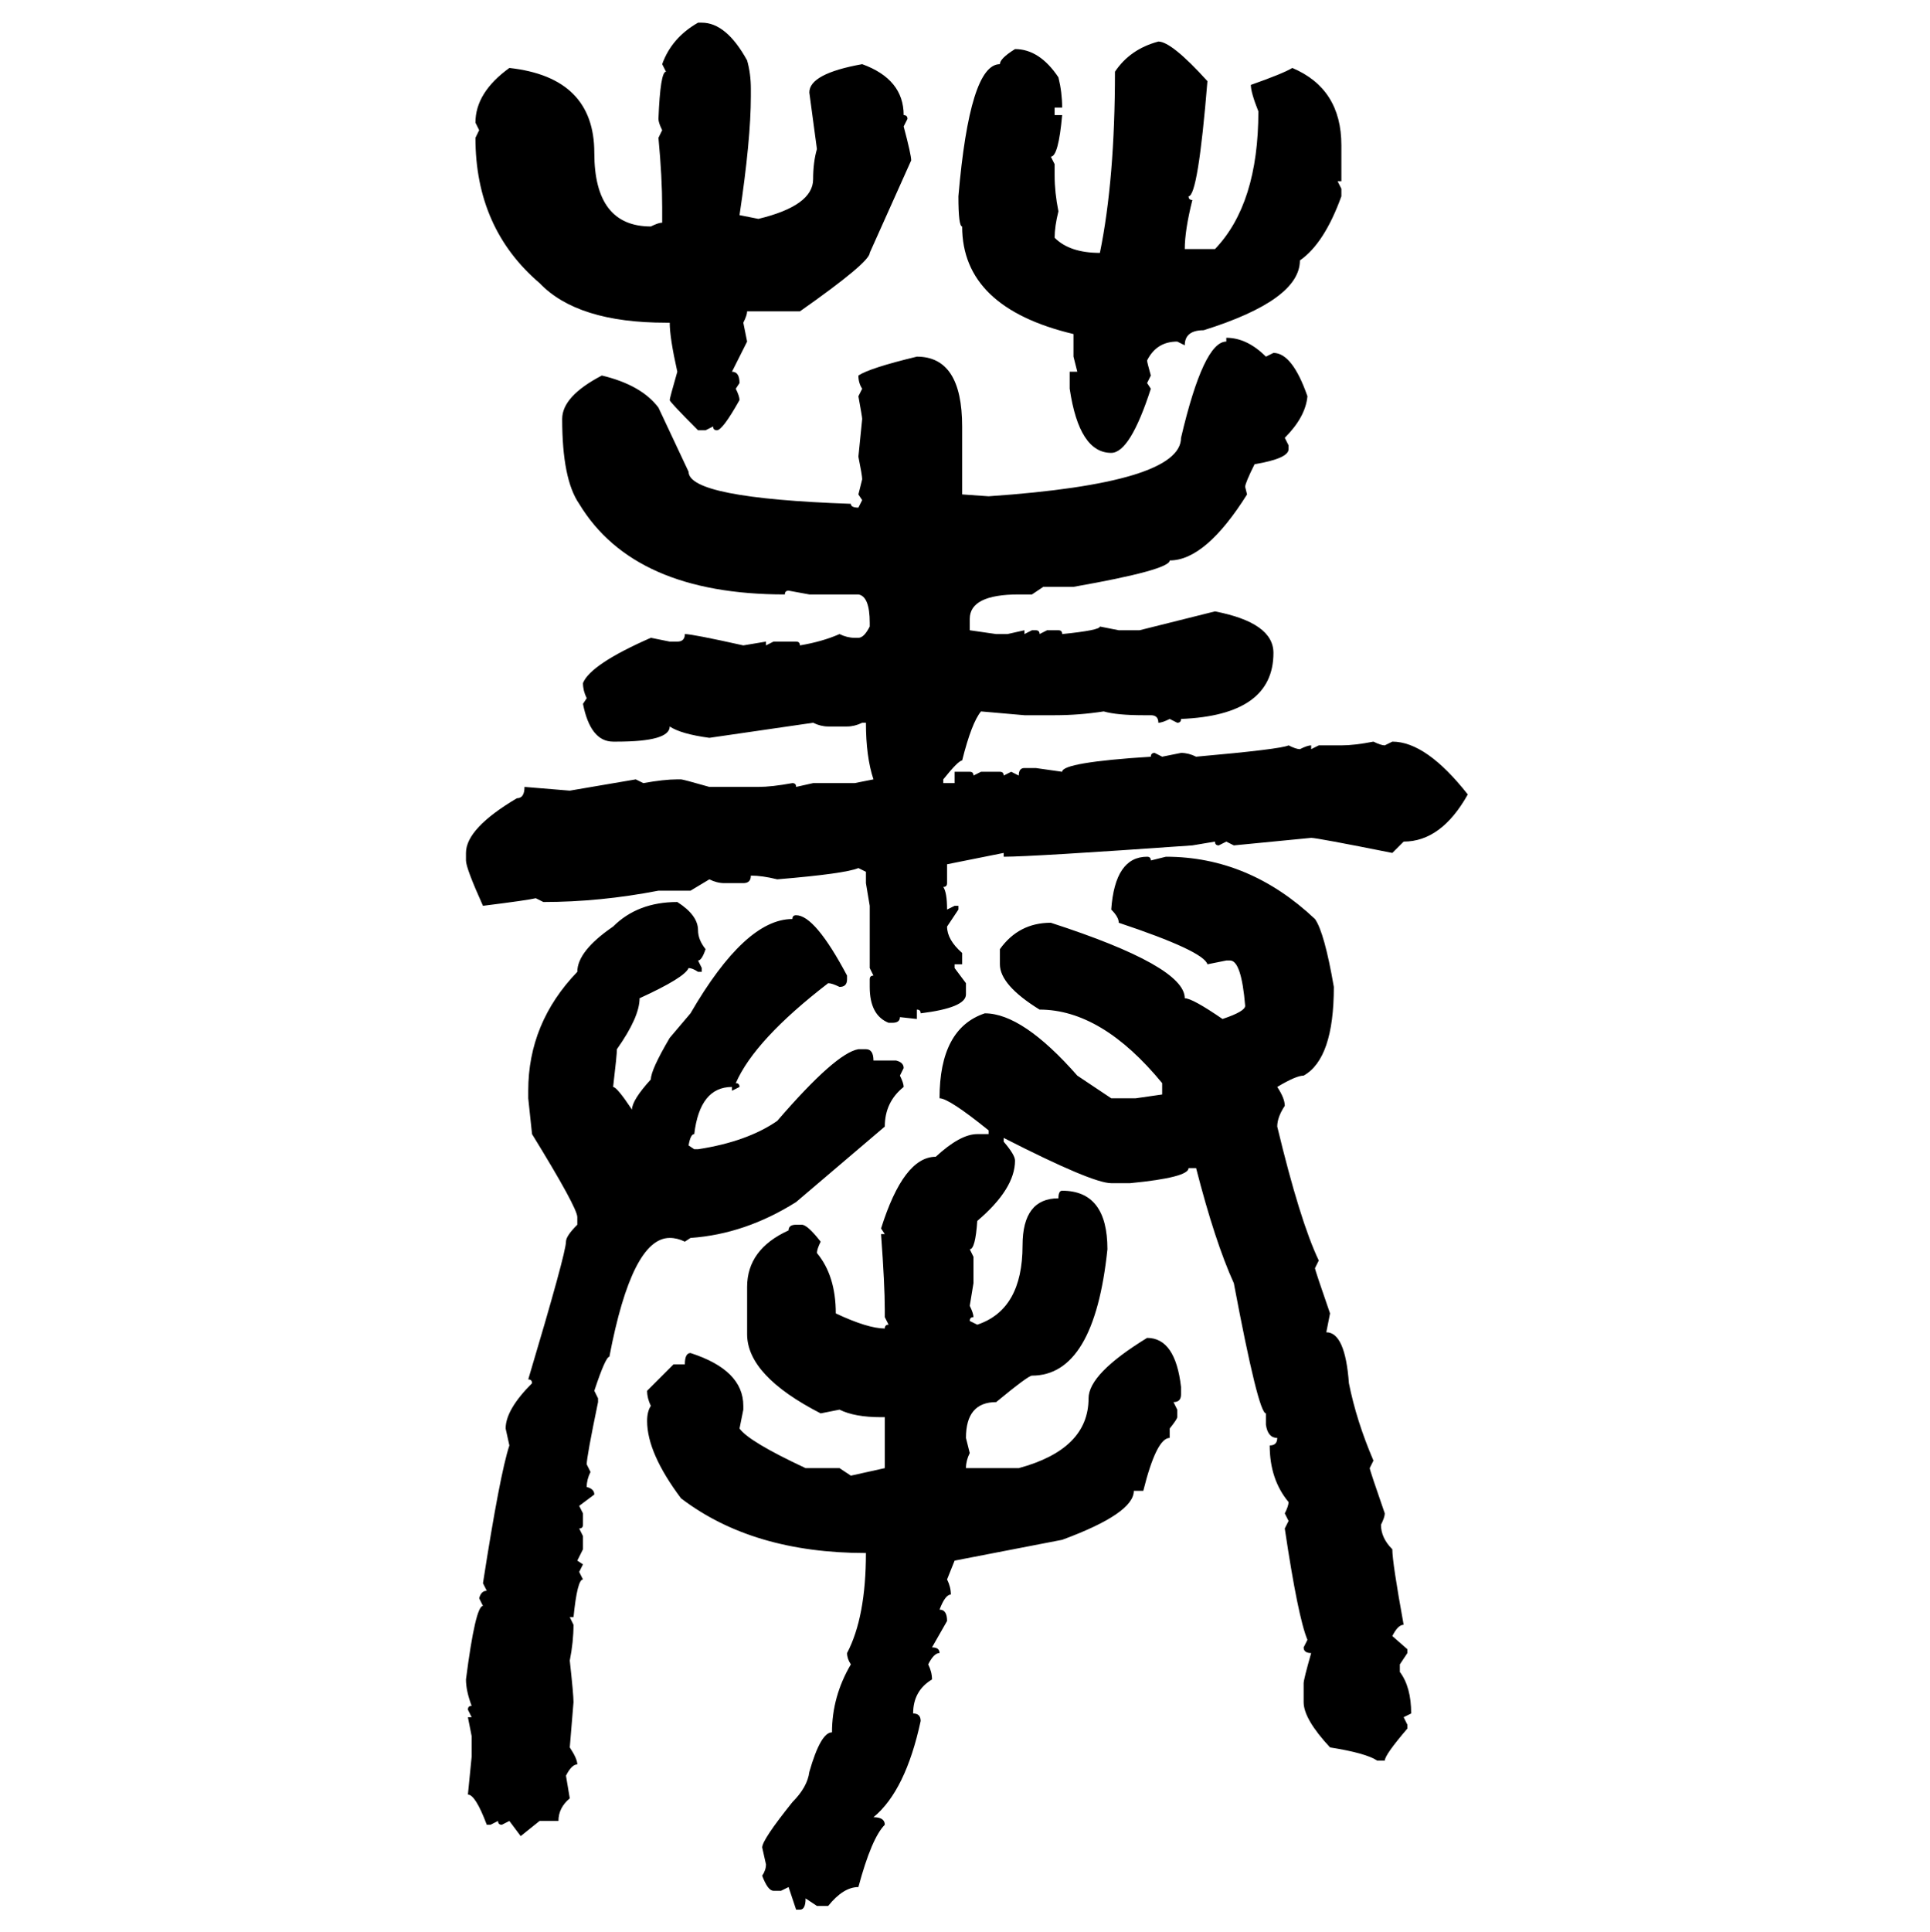 <svg xmlns="http://www.w3.org/2000/svg" xmlns:xlink="http://www.w3.org/1999/xlink" width="299.707" height="300"><path d="M108.40 3.52L108.40 3.52L108.98 3.52Q112.79 3.52 116.02 9.38L116.02 9.38Q116.60 11.43 116.60 13.77L116.60 13.77L116.60 14.94Q116.60 21.68 114.84 33.40L114.84 33.40L117.77 33.98Q126.27 31.93 126.27 27.83L126.27 27.83Q126.27 25.20 126.86 23.14L126.86 23.14L125.68 14.36Q125.68 11.43 133.89 9.96L133.89 9.96Q140.33 12.30 140.33 17.87L140.33 17.87Q140.92 17.87 140.92 18.46L140.92 18.46L140.33 19.63Q141.50 24.02 141.50 24.90L141.50 24.90L135.06 39.26Q135.06 40.72 124.22 48.34L124.22 48.34L116.02 48.34Q116.02 48.93 115.43 50.10L115.43 50.10L116.02 53.03L113.67 57.71Q114.84 57.71 114.84 59.47L114.84 59.47L114.26 60.35Q114.84 61.52 114.84 62.11L114.84 62.11Q112.21 66.80 111.33 66.80L111.33 66.80Q110.74 66.80 110.74 66.21L110.74 66.21L109.57 66.80L108.40 66.80Q104.00 62.40 104.00 62.11L104.00 62.11Q104.00 61.82 105.18 57.71L105.18 57.71Q104.00 52.44 104.00 50.10L104.00 50.10L103.42 50.10Q89.65 50.10 83.79 43.95L83.79 43.95Q73.83 35.45 73.83 21.39L73.83 21.39L74.41 20.21L73.83 19.04Q73.83 14.36 79.10 10.55L79.10 10.55Q92.29 12.01 92.29 23.73L92.29 23.73Q92.29 35.16 101.07 35.16L101.07 35.16Q102.25 34.57 102.83 34.57L102.83 34.57L102.83 32.23Q102.83 27.54 102.25 21.39L102.25 21.39L102.83 20.21Q102.25 19.04 102.25 18.46L102.25 18.46Q102.54 11.13 103.42 11.13L103.42 11.13L102.83 9.96Q104.30 5.86 108.40 3.52ZM179.88 6.45L179.88 6.45Q181.93 6.45 187.50 12.60L187.50 12.60Q186.04 30.47 184.57 30.47L184.57 30.47Q184.57 31.05 185.16 31.05L185.16 31.05Q183.98 35.74 183.98 38.67L183.98 38.67L188.67 38.67Q195.41 31.64 195.41 17.29L195.41 17.29Q194.24 14.36 194.24 13.18L194.24 13.18Q199.22 11.43 200.68 10.55L200.68 10.55Q208.30 13.77 208.30 22.56L208.30 22.56L208.30 28.13L207.71 28.13L208.30 29.30L208.30 30.47Q205.66 37.79 201.86 40.43L201.86 40.43Q201.86 46.58 186.91 51.27L186.91 51.27Q183.98 51.27 183.98 53.61L183.98 53.61L182.81 53.03Q179.59 53.03 178.13 55.96L178.13 55.96Q178.13 56.25 178.71 58.30L178.71 58.30L178.13 59.47L178.71 60.35Q175.49 70.31 172.56 70.31L172.56 70.31Q167.58 70.31 166.11 60.35L166.11 60.35L166.11 57.71L167.29 57.71L166.70 55.37L166.70 51.86Q149.41 47.75 149.41 35.16L149.41 35.16Q148.83 35.16 148.83 30.47L148.83 30.47Q150.59 9.96 155.27 9.96L155.27 9.96Q155.27 9.08 157.62 7.62L157.62 7.62Q161.43 7.62 164.36 12.01L164.36 12.01Q164.94 14.36 164.94 16.70L164.94 16.70L163.77 16.70L163.77 17.87L164.94 17.87Q164.36 24.32 163.18 24.32L163.18 24.32L163.77 25.49L163.77 27.25Q163.77 29.88 164.36 32.81L164.36 32.81Q163.77 35.16 163.77 36.91L163.77 36.91Q166.11 39.26 170.80 39.26L170.80 39.26Q173.14 27.83 173.14 11.13L173.14 11.13Q175.49 7.62 179.88 6.45ZM190.43 53.03L190.43 52.44Q193.65 52.44 196.58 55.37L196.58 55.37L197.75 54.79Q200.68 54.79 203.03 61.52L203.03 61.52Q202.73 64.75 199.51 67.97L199.51 67.97L200.10 69.14L200.10 69.73Q200.10 71.19 194.82 72.07L194.82 72.07Q193.36 75 193.36 75.59L193.36 75.59L193.65 76.76Q187.21 87.01 181.64 87.01L181.64 87.01Q181.64 88.48 166.70 91.11L166.70 91.11L162.01 91.11L160.25 92.29L158.20 92.29Q150.59 92.29 150.59 96.09L150.59 96.09L150.59 97.85L154.69 98.44L156.45 98.44L159.08 97.85L159.08 98.44L160.25 97.85L160.84 97.85Q161.43 97.85 161.43 98.44L161.43 98.44L162.60 97.85L164.36 97.85Q164.94 97.85 164.94 98.44L164.94 98.44Q170.80 97.85 170.80 97.27L170.80 97.27L173.73 97.85L176.95 97.85L188.67 94.92Q197.75 96.68 197.75 101.37L197.75 101.37Q197.75 111.04 183.40 111.62L183.40 111.62Q183.40 112.21 182.81 112.21L182.81 112.21L181.64 111.62Q180.47 112.21 179.88 112.21L179.88 112.21Q179.88 111.04 178.71 111.04L178.71 111.04L177.54 111.04Q173.44 111.04 171.39 110.45L171.39 110.45Q167.58 111.04 163.77 111.04L163.77 111.04L159.08 111.04L152.34 110.45Q150.88 112.21 149.41 118.07L149.41 118.07Q148.83 118.07 146.48 121.00L146.48 121.00L146.48 121.58L148.24 121.58L148.24 119.82L150.59 119.82Q151.17 119.82 151.17 120.41L151.17 120.41L152.34 119.82L155.27 119.82Q155.86 119.82 155.86 120.41L155.86 120.41L157.03 119.82L158.20 120.41Q158.20 119.24 159.08 119.24L159.08 119.24L160.84 119.24L164.94 119.82Q164.94 118.36 178.71 117.48L178.71 117.48Q178.71 116.89 179.30 116.89L179.30 116.89L180.47 117.48L183.40 116.89Q184.57 116.89 185.74 117.48L185.74 117.48Q198.93 116.31 200.10 115.72L200.10 115.72Q201.27 116.31 201.86 116.31L201.86 116.31Q203.03 115.72 203.61 115.72L203.61 115.72L203.61 116.31L204.79 115.72L208.30 115.72Q210.35 115.72 213.28 115.14L213.28 115.14Q214.45 115.72 215.04 115.72L215.04 115.72L216.21 115.14Q221.48 115.14 227.93 123.34L227.93 123.34Q223.83 130.66 217.97 130.66L217.97 130.66L216.21 132.42Q204.49 130.08 203.61 130.08L203.61 130.08L191.60 131.25L190.43 130.66L189.26 131.25Q188.67 131.25 188.67 130.66L188.67 130.66L185.16 131.25Q160.25 133.01 155.86 133.01L155.86 133.01L155.86 132.42L147.07 134.18L147.07 137.11Q147.07 137.70 146.48 137.70L146.48 137.70Q147.07 138.57 147.07 141.21L147.07 141.21L148.24 140.63L148.83 140.63L148.83 141.21L147.07 143.85Q147.07 145.90 149.41 147.95L149.41 147.95L149.41 149.71L148.24 149.71L148.24 150.29L150 152.64L150 154.39Q150 156.45 142.97 157.32L142.97 157.32Q142.97 156.74 142.38 156.74L142.38 156.74L142.38 158.20L139.75 157.91Q139.75 158.79 138.57 158.79L138.57 158.79L137.99 158.79Q135.06 157.62 135.06 153.22L135.06 153.22L135.06 152.05Q135.06 151.46 135.64 151.46L135.64 151.46L135.06 150.29L135.06 140.63L134.47 137.11L134.47 135.35L133.30 134.77Q131.25 135.64 120.70 136.52L120.70 136.52Q118.36 135.94 116.60 135.94L116.60 135.94Q116.60 137.11 115.43 137.11L115.43 137.11L112.50 137.11Q111.33 137.11 110.16 136.52L110.16 136.52L107.23 138.28L102.25 138.28Q93.16 140.04 84.38 140.04L84.38 140.04L83.20 139.45Q82.03 139.75 75 140.63L75 140.63Q72.36 134.77 72.36 133.59L72.36 133.59L72.36 132.42Q72.36 128.61 80.27 123.93L80.27 123.93Q81.45 123.93 81.45 122.17L81.45 122.17L88.48 122.75L98.73 121.00L99.90 121.58Q103.13 121.00 105.18 121.00L105.18 121.00L105.76 121.00Q106.05 121.00 110.16 122.17L110.16 122.17L117.77 122.17Q119.82 122.17 123.05 121.58L123.05 121.58Q123.63 121.58 123.63 122.17L123.63 122.17L126.27 121.58L132.71 121.58L135.64 121.00Q134.47 117.48 134.47 112.21L134.47 112.21L133.89 112.21Q132.71 112.79 131.54 112.79L131.54 112.79L128.61 112.79Q127.44 112.79 126.27 112.21L126.27 112.21L110.16 114.55Q105.76 113.96 104.00 112.79L104.00 112.79Q104.00 115.14 95.80 115.14L95.80 115.14L95.21 115.14Q91.70 115.14 90.53 109.28L90.53 109.28L91.11 108.40Q90.53 107.23 90.53 106.05L90.53 106.05Q91.70 103.13 101.07 99.02L101.07 99.02L104.00 99.61L105.18 99.61Q106.35 99.61 106.35 98.44L106.35 98.44Q107.52 98.44 115.43 100.20L115.43 100.20L118.95 99.61L118.95 100.20L120.12 99.61L123.63 99.61Q124.22 99.61 124.22 100.20L124.22 100.20Q127.73 99.61 130.37 98.44L130.37 98.44Q131.54 99.02 132.71 99.02L132.71 99.02L133.30 99.02Q134.18 99.02 135.06 97.27L135.06 97.27L135.06 96.68Q135.06 92.58 133.30 92.29L133.30 92.29L125.68 92.29L122.46 91.70Q121.88 91.70 121.88 92.29L121.88 92.29Q98.44 92.29 89.94 78.22L89.94 78.22Q87.30 74.41 87.30 65.04L87.30 65.04Q87.30 61.52 93.46 58.30L93.46 58.30Q99.61 59.77 102.25 63.28L102.25 63.28L106.93 73.24Q106.93 77.34 132.13 78.22L132.13 78.22Q132.13 78.81 133.30 78.81L133.30 78.81L133.89 77.64L133.30 76.76L133.89 74.41Q133.89 73.83 133.30 70.90L133.30 70.90L133.89 65.04Q133.89 64.75 133.30 61.52L133.30 61.52L133.89 60.35Q133.30 59.47 133.30 58.30L133.30 58.30Q135.06 57.13 142.38 55.37L142.38 55.37Q149.41 55.37 149.41 66.21L149.41 66.21L149.41 76.76L153.52 77.05Q183.40 75 183.40 67.97L183.40 67.97Q186.91 53.03 190.43 53.03L190.43 53.03ZM178.13 133.01L178.13 133.01Q178.71 133.01 178.71 133.59L178.71 133.59L181.05 133.01Q193.95 133.01 204.20 142.68L204.20 142.68Q205.66 144.73 207.13 153.22L207.13 153.22Q207.13 164.36 202.44 166.99L202.44 166.99Q201.27 166.99 198.34 168.75L198.34 168.75Q199.51 170.51 199.51 171.68L199.51 171.68Q198.34 173.44 198.34 174.90L198.34 174.90Q201.86 189.55 204.79 195.70L204.79 195.70L204.20 196.88Q204.20 197.17 206.54 203.91L206.54 203.91L205.96 206.84Q208.89 206.84 209.47 214.75L209.47 214.75Q210.64 220.61 213.28 226.76L213.28 226.76L212.70 227.93Q212.70 228.22 215.04 234.96L215.04 234.96Q215.04 235.55 214.45 236.72L214.45 236.72Q214.45 238.77 216.21 240.53L216.21 240.53Q216.21 242.58 217.97 252.25L217.97 252.25Q217.09 252.25 216.21 254.00L216.21 254.00L218.55 256.05L218.55 256.64L217.38 258.40L217.38 259.57Q219.14 261.91 219.14 266.02L219.14 266.02L217.97 266.60L218.55 267.77L218.55 268.36Q215.04 272.46 215.04 273.34L215.04 273.34L213.87 273.34Q212.11 272.17 206.54 271.29L206.54 271.29Q202.44 266.89 202.44 264.26L202.44 264.26L202.44 261.33Q202.44 260.74 203.61 256.64L203.61 256.64Q202.44 256.64 202.44 255.76L202.44 255.76L203.03 254.59Q201.56 251.07 199.51 237.30L199.51 237.30L200.10 236.13L199.51 234.96Q200.10 233.79 200.10 233.20L200.10 233.20Q197.17 229.69 197.17 224.41L197.17 224.41Q198.34 224.41 198.34 223.24L198.34 223.24Q196.88 223.24 196.58 221.19L196.58 221.19L196.58 219.43Q195.41 219.43 191.60 199.22L191.60 199.22Q188.67 192.77 185.74 181.35L185.74 181.35L184.57 181.35Q184.57 182.81 175.49 183.69L175.49 183.69L172.56 183.69Q169.63 183.69 155.86 176.66L155.86 176.66L155.86 177.25Q157.62 179.30 157.62 180.18L157.62 180.18Q157.62 184.57 151.76 189.55L151.76 189.55Q151.46 193.95 150.59 193.95L150.59 193.95L151.17 195.12L151.17 199.22L150.59 202.73Q151.17 203.91 151.17 204.49L151.17 204.49Q150.59 204.49 150.59 205.08L150.59 205.08L151.76 205.66Q158.79 203.32 158.79 193.36L158.79 193.36Q158.79 186.04 164.36 186.04L164.36 186.04Q164.36 184.86 164.94 184.86L164.94 184.86Q171.97 184.86 171.97 193.95L171.97 193.95Q169.92 213.57 160.25 213.57L160.25 213.57Q159.67 213.57 154.69 217.68L154.69 217.68Q150 217.68 150 223.24L150 223.24L150.59 225.59Q150 226.76 150 227.93L150 227.93L158.20 227.93Q169.04 225 169.04 217.09L169.04 217.09Q169.04 213.28 178.13 207.71L178.13 207.71Q182.52 207.71 183.40 215.33L183.40 215.33L183.40 216.50Q183.40 217.68 182.23 217.68L182.23 217.68L182.81 218.85L182.81 220.02Q182.81 220.31 181.64 221.78L181.64 221.78L181.64 223.24Q179.59 223.24 177.54 231.45L177.54 231.45L176.07 231.45Q176.07 234.96 164.94 239.06L164.94 239.06L148.24 242.29L147.07 245.21Q147.66 246.39 147.66 247.56L147.66 247.56Q146.78 247.56 145.90 249.90L145.90 249.90Q147.07 249.90 147.07 251.66L147.07 251.66L144.73 255.76Q145.90 255.76 145.90 256.64L145.90 256.64Q145.02 256.64 144.14 258.40L144.14 258.40Q144.73 259.57 144.73 260.74L144.73 260.74Q141.80 262.50 141.80 266.02L141.80 266.02Q142.97 266.02 142.97 267.19L142.97 267.19Q140.63 278.03 135.64 282.13L135.64 282.13Q137.40 282.13 137.40 283.30L137.40 283.30Q135.35 285.35 133.30 292.97L133.30 292.97Q130.96 292.97 128.61 295.90L128.61 295.90L126.86 295.90L125.10 294.73Q125.10 296.48 124.22 296.48L124.22 296.48L123.63 296.48L122.46 292.97L121.29 293.55L120.12 293.55Q119.24 293.55 118.36 291.21L118.36 291.21Q118.95 290.33 118.95 289.45L118.95 289.45L118.36 286.82Q118.36 285.64 123.05 279.79L123.05 279.79Q125.39 277.44 125.68 275.10L125.68 275.10Q127.44 268.95 129.20 268.95L129.20 268.95Q129.20 263.38 132.13 258.40L132.13 258.40Q131.54 257.52 131.54 256.64L131.54 256.64Q134.47 251.07 134.47 241.11L134.47 241.11Q116.89 241.11 105.76 232.62L105.76 232.62Q100.49 225.59 100.49 220.61L100.49 220.61Q100.49 219.14 101.07 218.26L101.07 218.26Q100.49 217.09 100.49 215.92L100.49 215.92L104.59 211.82L106.35 211.82Q106.35 210.06 107.23 210.06L107.23 210.06Q115.43 212.70 115.43 218.26L115.43 218.26L115.43 218.85L114.84 221.78Q116.31 223.83 125.10 227.93L125.10 227.93L130.37 227.93L132.13 229.10L137.40 227.93L137.40 220.02L136.82 220.02Q132.71 220.02 130.37 218.85L130.37 218.85L127.44 219.43Q116.02 213.57 116.02 207.13L116.02 207.13L116.02 199.80Q116.02 193.95 122.46 191.02L122.46 191.02Q122.46 190.14 123.63 190.14L123.63 190.14L124.51 190.14Q125.39 190.14 127.44 192.77L127.44 192.77Q126.86 193.95 126.86 194.53L126.86 194.53Q129.79 198.05 129.79 203.91L129.79 203.91Q134.77 206.25 137.40 206.25L137.40 206.25Q137.40 205.66 137.99 205.66L137.99 205.66L137.40 204.49L137.40 203.32Q137.40 199.51 136.82 191.60L136.82 191.60L137.40 191.60L136.82 190.72Q140.33 179.59 145.31 179.59L145.31 179.59Q149.12 176.07 151.76 176.07L151.76 176.07L153.52 176.07L153.52 175.49Q147.36 170.51 145.90 170.51L145.90 170.51Q145.90 159.67 152.93 157.32L152.93 157.32Q158.79 157.32 167.29 166.99L167.29 166.99L172.56 170.51L176.37 170.51L180.47 169.92L180.47 168.16Q171.09 156.74 161.43 156.74L161.43 156.74Q155.27 152.93 155.27 149.71L155.27 149.71L155.27 147.36Q158.20 143.26 163.18 143.26L163.18 143.26Q183.98 150 183.98 154.98L183.98 154.98Q185.16 154.98 189.84 158.20L189.84 158.20Q193.36 157.03 193.36 156.15L193.36 156.15Q192.77 149.12 191.02 149.12L191.02 149.12L190.43 149.12L187.50 149.71Q186.91 147.66 173.73 143.26L173.73 143.26Q173.73 142.38 172.56 141.21L172.56 141.21Q173.14 133.01 178.13 133.01ZM105.18 140.04L105.18 140.04Q108.40 142.09 108.40 144.43L108.40 144.43Q108.40 145.90 109.57 147.36L109.57 147.36Q108.98 149.12 108.40 149.12L108.40 149.12L108.98 150.29L108.98 150.88L108.40 150.88Q107.52 150.29 106.93 150.29L106.93 150.29Q106.35 151.76 99.32 154.98L99.32 154.98Q99.32 157.91 95.80 162.89L95.80 162.89Q95.80 163.77 95.21 168.75L95.21 168.75Q95.80 168.75 98.14 172.27L98.14 172.27Q98.14 170.80 101.07 167.58L101.07 167.58Q101.07 166.11 104.00 161.13L104.00 161.13L107.23 157.32Q115.72 142.68 123.05 142.68L123.05 142.68Q123.05 142.09 123.63 142.09L123.63 142.09Q126.56 142.09 131.54 151.46L131.54 151.46L131.54 152.05Q131.54 153.22 130.37 153.22L130.37 153.22Q129.20 152.64 128.61 152.64L128.61 152.64Q117.19 161.43 114.26 168.16L114.26 168.16Q114.84 168.16 114.84 168.75L114.84 168.75L113.67 169.34L113.67 168.75Q108.69 168.75 107.81 176.07L107.81 176.07Q107.23 176.07 106.93 177.83L106.93 177.83L107.81 178.42L108.40 178.42Q116.02 177.25 120.70 174.02L120.70 174.02Q129.79 163.48 133.30 162.89L133.30 162.89L134.47 162.89Q135.64 162.89 135.64 164.65L135.64 164.65L139.16 164.65Q140.33 164.94 140.33 165.82L140.33 165.82L139.75 166.99Q140.33 168.16 140.33 168.75L140.33 168.75Q137.40 171.09 137.40 174.90L137.40 174.90L123.63 186.62Q115.72 191.60 107.23 192.19L107.23 192.19L106.35 192.77Q105.18 192.19 104.00 192.19L104.00 192.19Q98.14 192.19 94.63 210.64L94.63 210.64Q94.04 210.64 92.29 215.92L92.29 215.92L92.87 217.09L92.87 217.68Q91.11 226.17 91.11 227.34L91.11 227.34L91.70 228.52Q91.11 229.69 91.11 230.86L91.11 230.86Q92.29 231.15 92.29 232.03L92.29 232.03L89.94 233.79L90.53 234.96L90.53 236.72Q90.53 237.30 89.94 237.30L89.94 237.30L90.53 238.48L90.53 240.53L89.65 242.29L90.53 242.87L89.94 244.04L90.53 245.21Q89.65 245.21 89.06 251.07L89.06 251.07L88.48 251.07L89.06 252.25Q89.06 254.88 88.48 257.81L88.48 257.81Q89.06 263.09 89.06 264.26L89.06 264.26L88.48 271.29Q89.65 273.05 89.65 273.93L89.65 273.93Q88.77 273.93 87.89 275.68L87.89 275.68L88.48 279.20Q86.72 280.66 86.72 282.71L86.72 282.71L83.79 282.71L80.86 285.06L79.10 282.71L77.93 283.30Q77.34 283.30 77.34 282.71L77.34 282.71L76.17 283.30L75.59 283.30Q73.83 278.61 72.66 278.61L72.66 278.61L73.24 272.75L73.24 269.53L72.66 266.60L73.24 266.60L72.66 265.43Q72.66 264.84 73.24 264.84L73.24 264.84Q72.36 262.50 72.36 260.74L72.36 260.74Q73.83 249.32 75 249.32L75 249.32L74.41 248.14Q74.71 246.97 75.59 246.97L75.59 246.97L75 245.80Q77.64 228.81 79.10 224.41L79.10 224.41L78.52 221.78Q78.52 218.85 82.62 214.75L82.62 214.75Q82.62 214.16 82.03 214.16L82.03 214.16Q87.89 194.53 87.89 192.77L87.89 192.77Q87.89 191.89 89.65 190.14L89.65 190.14L89.65 188.96Q89.65 187.50 82.62 176.07L82.62 176.07L82.03 170.51L82.03 169.34Q82.03 158.79 89.65 150.88L89.65 150.88Q89.65 147.66 95.21 143.85L95.21 143.85Q99.02 140.04 105.18 140.04Z"/></svg>